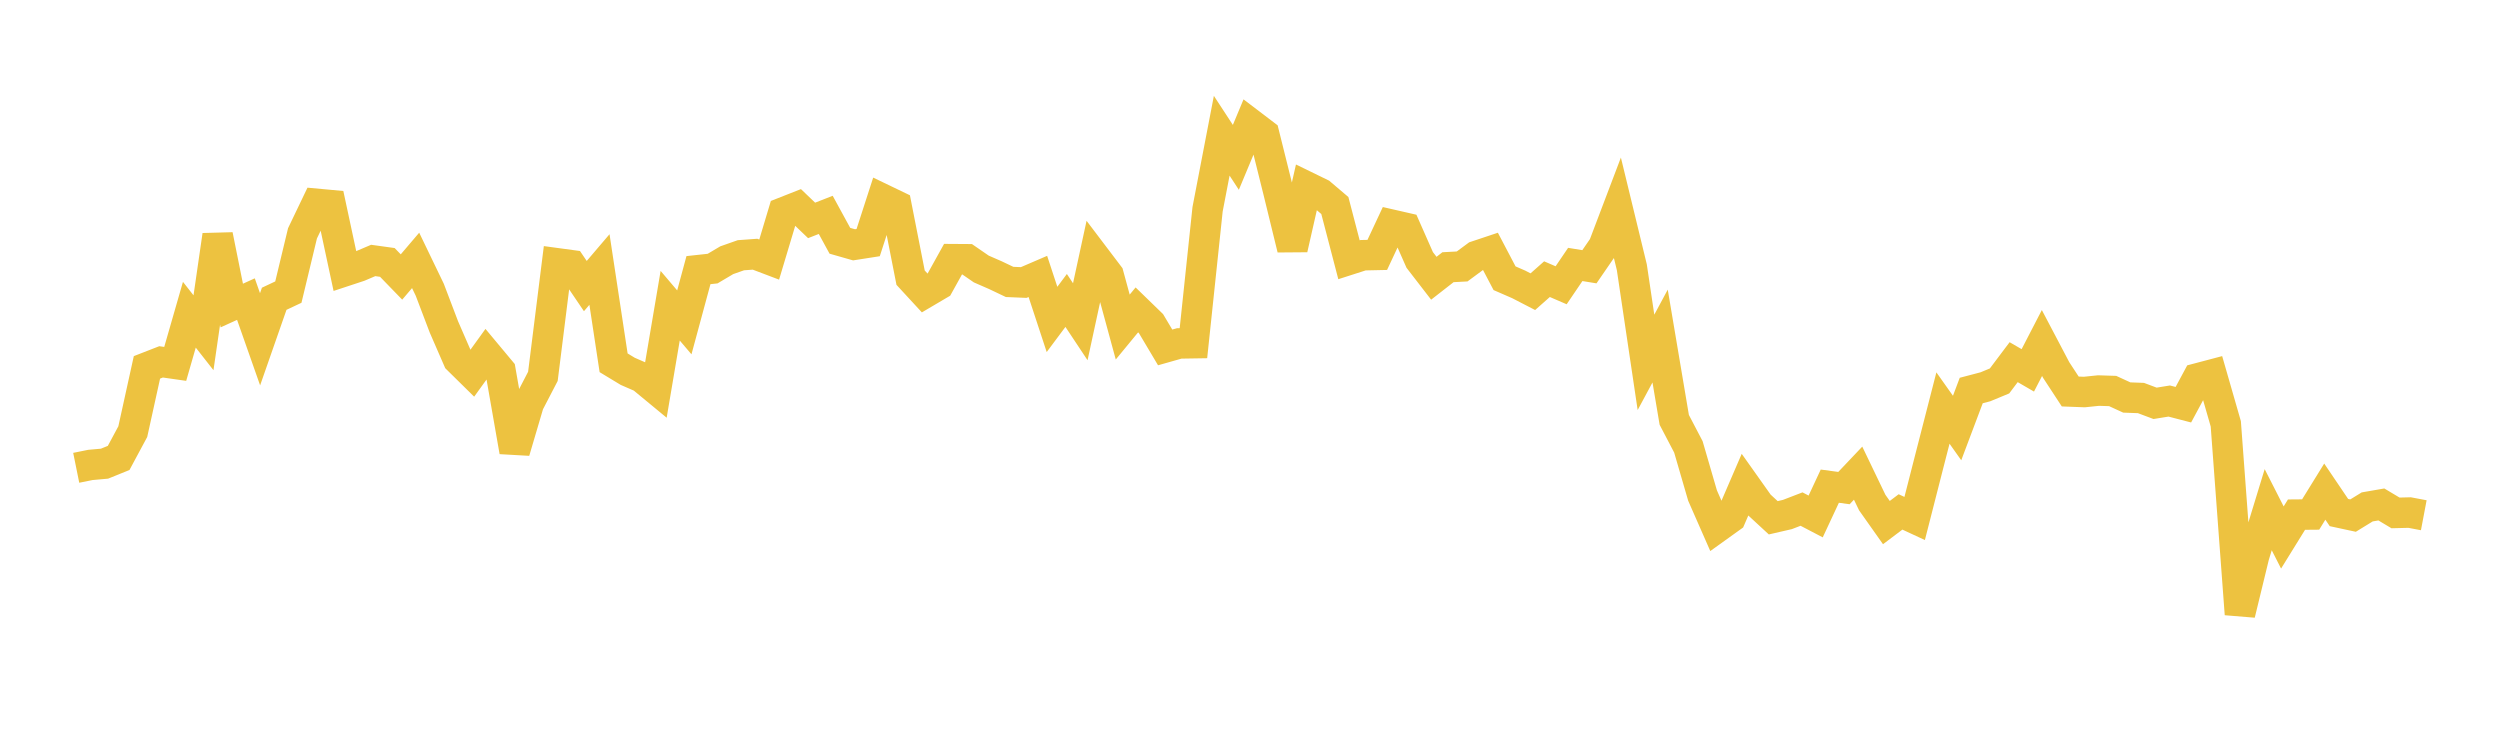 <svg width="164" height="48" xmlns="http://www.w3.org/2000/svg" xmlns:xlink="http://www.w3.org/1999/xlink"><path fill="none" stroke="rgb(237,194,64)" stroke-width="2" d="M5,30.688L5.928,30.5L6.855,30.417L7.783,30.041L8.711,28.314L9.639,24.099L10.566,23.738L11.494,23.871L12.422,20.646L13.349,21.829L14.277,15.429L15.205,20.043L16.133,19.621L17.06,22.257L17.988,19.599L18.916,19.162L19.843,15.308L20.771,13.371L21.699,13.457L22.627,17.787L23.554,17.481L24.482,17.086L25.41,17.215L26.337,18.171L27.265,17.082L28.193,19.008L29.12,21.446L30.048,23.578L30.976,24.492L31.904,23.206L32.831,24.318L33.759,29.62L34.687,26.475L35.614,24.69L36.542,17.271L37.47,17.397L38.398,18.767L39.325,17.68L40.253,23.799L41.181,24.36L42.108,24.764L43.036,25.53L43.964,20.055L44.892,21.147L45.819,17.721L46.747,17.62L47.675,17.07L48.602,16.744L49.53,16.676L50.458,17.028L51.386,13.935L52.313,13.57L53.241,14.459L54.169,14.096L55.096,15.795L56.024,16.06L56.952,15.915L57.88,13.048L58.807,13.494L59.735,18.215L60.663,19.221L61.59,18.675L62.518,17.002L63.446,17.008L64.373,17.647L65.301,18.052L66.229,18.494L67.157,18.533L68.084,18.134L69.012,20.954L69.94,19.71L70.867,21.106L71.795,16.821L72.723,18.045L73.651,21.455L74.578,20.329L75.506,21.23L76.434,22.791L77.361,22.528L78.289,22.513L79.217,13.728L80.145,8.904L81.072,10.323L82,8.098L82.928,8.804L83.855,12.528L84.783,16.326L85.711,12.242L86.639,12.694L87.566,13.482L88.494,17.04L89.422,16.742L90.349,16.722L91.277,14.737L92.205,14.949L93.133,17.052L94.06,18.253L94.988,17.529L95.916,17.479L96.843,16.795L97.771,16.485L98.699,18.252L99.627,18.656L100.554,19.135L101.482,18.313L102.41,18.714L103.337,17.348L104.265,17.499L105.193,16.15L106.12,13.708L107.048,17.532L107.976,23.771L108.904,22.044L109.831,27.542L110.759,29.316L111.687,32.507L112.614,34.617L113.542,33.951L114.47,31.801L115.398,33.11L116.325,33.966L117.253,33.752L118.181,33.395L119.108,33.88L120.036,31.892L120.964,32.018L121.892,31.039L122.819,32.968L123.747,34.281L124.675,33.582L125.602,34.013L126.53,30.38L127.458,26.767L128.386,28.078L129.313,25.618L130.241,25.374L131.169,24.99L132.096,23.758L133.024,24.296L133.952,22.501L134.88,24.265L135.807,25.682L136.735,25.717L137.663,25.621L138.59,25.65L139.518,26.076L140.446,26.11L141.373,26.458L142.301,26.308L143.229,26.549L144.157,24.823L145.084,24.578L146.012,27.803L146.94,40.285L147.867,36.47L148.795,33.436L149.723,35.26L150.651,33.76L151.578,33.752L152.506,32.25L153.434,33.623L154.361,33.823L155.289,33.253L156.217,33.092L157.145,33.647L158.072,33.624L159,33.8"></path></svg>